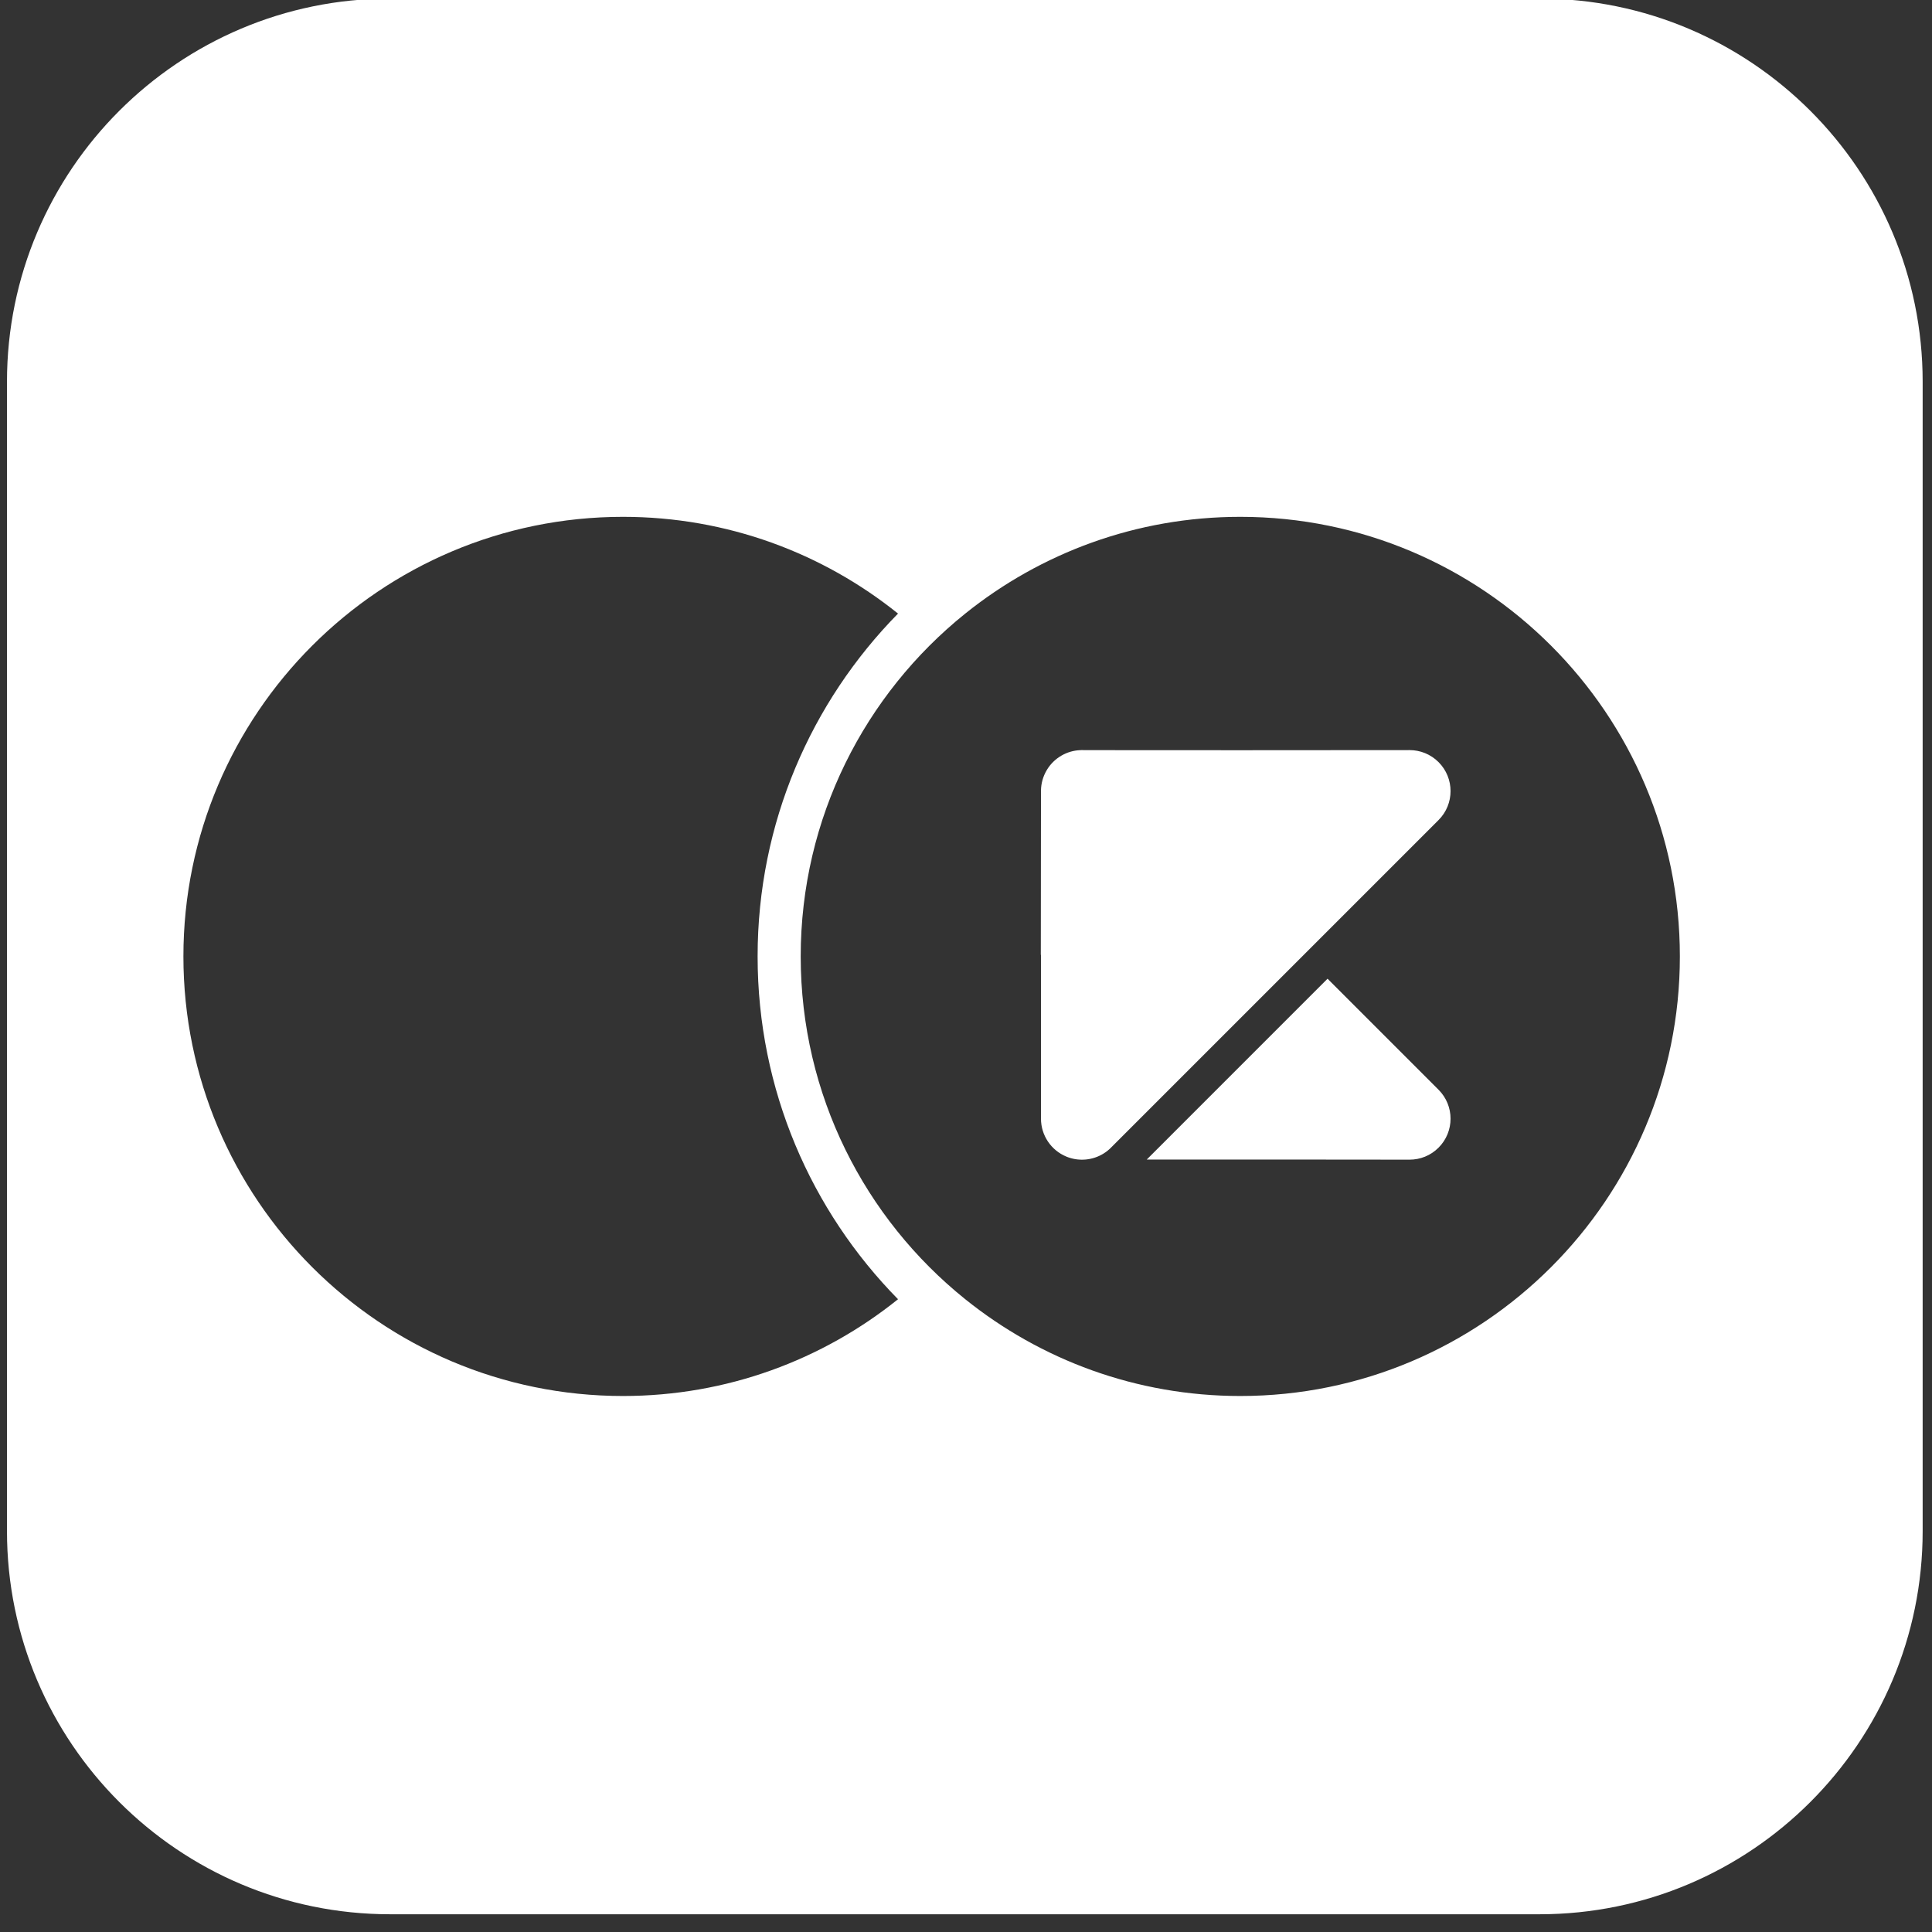 <?xml version="1.0" encoding="UTF-8" standalone="no"?>
<svg xmlns="http://www.w3.org/2000/svg" xmlns:xlink="http://www.w3.org/1999/xlink" xmlns:serif="http://www.serif.com/" width="100%" height="100%" viewBox="0 0 650 650" version="1.1" xml:space="preserve" style="fill-rule:evenodd;clip-rule:evenodd;stroke-linejoin:round;stroke-miterlimit:2;">
    <rect x="0" y="0" width="650" height="650" fill="#333333" stroke="none"/>
    <g transform="matrix(1,0,0,1,-1500,-750)">
        <g id="SBI-Finance" serif:id="SBI Finance" transform="matrix(1,0,0,1,1509.94,-2970.41)">
            <rect x="-9.939" y="3718.72" width="649.706" height="649.706" style="fill:none;"></rect>
            <g transform="matrix(0.992,0,0,0.992,-22.46,31.674)">
                <path d="M664.694,3847.94L664.694,4237.77C664.694,4309.48 606.47,4367.71 534.753,4367.71L144.93,4367.71C73.213,4367.71 14.989,4309.48 14.989,4237.77L14.989,3847.94C14.989,3776.22 73.213,3718 144.93,3718L534.753,3718C606.47,3718 664.694,3776.22 664.694,3847.94ZM317.187,3926.58C291.641,3906.06 259.199,3893.77 223.909,3893.77C141.627,3893.77 74.825,3960.57 74.825,4042.85C74.825,4125.14 141.627,4191.94 223.909,4191.94C259.199,4191.94 291.641,4179.65 317.187,4159.12C287.743,4129.18 269.568,4088.12 269.568,4042.85C269.568,3997.58 287.743,3956.53 317.187,3926.58ZM339.99,4159.12C365.536,4179.65 397.978,4191.94 433.267,4191.94C515.549,4191.94 582.352,4125.14 582.352,4042.85C582.352,3960.57 515.549,3893.77 433.267,3893.77C397.978,3893.77 365.536,3906.06 339.99,3926.58C305.972,3953.92 284.182,3995.86 284.182,4042.85C284.182,4089.85 305.972,4131.79 339.99,4159.12Z" style="fill:white;"></path>
            </g>
            <g transform="matrix(0.907,0,0,0.907,-4164.9,660.456)">
                <path d="M5006.35,3803.84L5073.43,3736.75L5114.6,3777.93C5120.54,3783.86 5120.54,3793.49 5114.6,3799.42C5111.64,3802.39 5107.75,3803.87 5103.86,3803.87L5103.67,3803.87C5100.92,3803.84 5040.79,3803.82 5006.35,3803.84ZM5103.67,3651.95L5103.86,3651.95C5107.75,3651.95 5111.64,3653.44 5114.6,3656.4C5120.54,3662.34 5120.54,3671.97 5114.6,3677.9L4993.08,3799.42L4993.02,3799.49L4992.99,3799.51L4992.98,3799.52L4992.97,3799.53L4992.95,3799.56L4992.92,3799.58L4992.88,3799.62L4992.83,3799.67L4992.81,3799.69L4992.8,3799.7L4992.77,3799.72L4992.67,3799.82C4992.63,3799.86 4992.59,3799.9 4992.54,3799.94L4992.53,3799.95L4992.51,3799.97L4992.46,3800.01L4992.41,3800.05L4992.39,3800.08L4992.37,3800.09L4992.35,3800.11L4992.26,3800.19L4992.24,3800.2C4992.2,3800.24 4992.16,3800.27 4992.11,3800.31L4992.1,3800.32L4992.08,3800.34L4992.03,3800.39L4991.98,3800.42L4991.96,3800.44L4991.94,3800.46L4991.92,3800.48L4991.82,3800.55L4991.81,3800.56C4991.76,3800.6 4991.72,3800.63 4991.68,3800.67L4991.66,3800.68L4991.64,3800.7L4991.58,3800.74L4991.54,3800.77L4991.51,3800.79L4991.5,3800.81L4991.47,3800.83L4991.38,3800.89L4991.36,3800.91C4991.32,3800.94 4991.27,3800.97 4991.22,3801.01L4991.21,3801.01L4991.19,3801.03L4991.13,3801.08L4991.08,3801.11L4991.06,3801.12L4991.04,3801.14L4991.01,3801.16L4990.92,3801.22L4990.9,3801.23C4990.86,3801.26 4990.81,3801.3 4990.76,3801.33L4990.75,3801.33L4990.72,3801.35L4990.66,3801.39L4990.62,3801.42L4990.6,3801.44L4990.57,3801.45L4990.55,3801.47L4990.46,3801.52L4990.44,3801.54L4990.43,3801.54C4990.39,3801.57 4990.34,3801.6 4990.29,3801.63L4990.28,3801.64L4990.25,3801.65L4990.19,3801.69L4990.15,3801.72L4990.12,3801.73L4990.1,3801.74L4990.07,3801.76L4989.99,3801.81L4989.96,3801.83L4989.95,3801.83C4989.91,3801.86 4989.86,3801.88 4989.81,3801.91L4989.8,3801.92L4989.77,3801.93L4989.7,3801.97L4989.66,3801.99L4989.64,3802.01L4989.61,3802.02L4989.58,3802.04L4989.5,3802.08L4989.47,3802.1L4989.47,3802.1C4989.42,3802.12 4989.37,3802.15 4989.32,3802.17L4989.31,3802.18L4989.28,3802.2L4989.21,3802.23L4989.17,3802.25L4989.15,3802.26L4989.12,3802.28L4989.09,3802.29L4989.01,3802.33L4988.98,3802.35L4988.97,3802.35C4988.92,3802.37 4988.87,3802.4 4988.83,3802.42L4988.81,3802.43L4988.78,3802.44L4988.71,3802.47L4988.67,3802.49L4988.65,3802.5L4988.62,3802.52L4988.59,3802.53L4988.51,3802.56L4988.48,3802.58L4988.47,3802.58C4988.42,3802.61 4988.37,3802.63 4988.32,3802.65L4988.31,3802.65L4988.27,3802.67L4988.2,3802.7L4988.17,3802.71L4988.14,3802.72L4988.11,3802.74L4988.07,3802.75L4988.01,3802.78L4987.97,3802.79L4987.96,3802.8C4987.91,3802.82 4987.86,3802.84 4987.81,3802.86L4987.8,3802.86L4987.76,3802.88L4987.69,3802.9L4987.65,3802.91L4987.62,3802.93L4987.59,3802.94L4987.56,3802.95L4987.49,3802.97L4987.45,3802.99L4987.44,3802.99C4987.39,3803.01 4987.34,3803.03 4987.29,3803.05L4987.28,3803.05L4987.24,3803.06L4987.17,3803.09L4987.14,3803.1L4987.11,3803.11L4987.07,3803.12L4987.04,3803.13L4986.97,3803.15L4986.93,3803.16L4986.91,3803.17C4986.86,3803.18 4986.82,3803.2 4986.77,3803.22L4986.76,3803.22L4986.71,3803.23L4986.64,3803.25L4986.61,3803.26L4986.58,3803.27L4986.54,3803.28L4986.51,3803.29L4986.45,3803.31L4986.4,3803.32L4986.39,3803.33C4986.34,3803.34 4986.29,3803.35 4986.24,3803.37L4986.23,3803.37L4986.18,3803.38L4986.11,3803.4L4986.08,3803.41L4986.05,3803.41L4986.01,3803.42L4985.97,3803.43L4985.91,3803.45L4985.87,3803.46L4985.85,3803.46C4985.8,3803.47 4985.75,3803.49 4985.7,3803.5L4985.69,3803.5L4985.65,3803.51L4985.57,3803.53L4985.54,3803.53L4985.51,3803.54L4985.48,3803.55L4985.44,3803.56L4985.38,3803.57L4985.33,3803.58L4985.31,3803.58C4985.26,3803.59 4985.21,3803.6 4985.16,3803.61L4985.15,3803.61L4985.11,3803.62L4985.03,3803.64L4985,3803.64L4984.97,3803.64L4984.93,3803.65L4984.89,3803.66L4984.84,3803.67L4984.79,3803.68L4984.77,3803.68L4984.76,3803.68L4984.61,3803.7L4984.57,3803.71L4984.48,3803.72L4984.46,3803.73L4984.43,3803.73L4984.39,3803.74L4984.35,3803.74L4984.29,3803.75L4984.25,3803.76L4984.23,3803.76L4984.21,3803.76L4984.07,3803.78L4984.03,3803.78L4983.94,3803.79L4983.91,3803.79L4983.88,3803.8L4983.85,3803.8L4983.8,3803.81L4983.74,3803.81L4983.7,3803.81L4983.68,3803.82L4983.66,3803.82L4983.52,3803.83L4983.49,3803.83L4983.38,3803.84L4983.36,3803.84L4983.33,3803.84L4983.3,3803.85L4983.25,3803.85L4983.19,3803.85L4983.15,3803.85L4983.13,3803.86L4983.11,3803.86L4982.97,3803.86L4982.95,3803.86L4982.83,3803.87L4982.81,3803.87L4982.78,3803.87L4982.75,3803.87L4982.69,3803.87L4982.63,3803.87L4982.6,3803.87L4982.58,3803.87L4982.56,3803.87L4982.42,3803.88L4982.28,3803.88L4982.14,3803.88L4982,3803.87L4981.98,3803.87L4981.96,3803.87L4981.93,3803.87L4981.86,3803.87L4981.81,3803.87L4981.78,3803.87L4981.76,3803.87L4981.72,3803.86L4981.63,3803.86L4981.61,3803.86L4981.6,3803.86C4981.54,3803.86 4981.49,3803.85 4981.43,3803.85L4981.43,3803.85L4981.4,3803.85L4981.31,3803.84L4981.27,3803.84L4981.25,3803.84L4981.22,3803.84L4981.17,3803.83L4981.1,3803.83L4981.07,3803.82L4981.06,3803.82L4981.03,3803.82L4980.89,3803.81C4980.84,3803.8 4980.78,3803.8 4980.73,3803.79L4980.72,3803.79L4980.69,3803.79L4980.61,3803.78L4980.57,3803.77L4980.54,3803.77L4980.52,3803.77L4980.47,3803.76L4980.39,3803.75L4980.36,3803.75L4980.35,3803.75C4980.3,3803.74 4980.24,3803.73 4980.19,3803.72L4980.06,3803.7L4980.03,3803.7L4980.01,3803.7L4979.98,3803.69L4979.92,3803.68L4979.86,3803.67L4979.83,3803.67L4979.81,3803.66L4979.78,3803.66L4979.67,3803.64L4979.65,3803.64C4979.6,3803.63 4979.54,3803.62 4979.49,3803.61L4979.48,3803.61L4979.44,3803.6L4979.37,3803.58L4979.32,3803.58L4979.3,3803.57L4979.27,3803.57L4979.23,3803.56L4979.15,3803.54L4979.12,3803.53L4979.11,3803.53C4979.06,3803.52 4979,3803.51 4978.95,3803.49L4978.82,3803.46L4978.79,3803.46L4978.77,3803.45L4978.74,3803.45L4978.68,3803.43L4978.63,3803.42L4978.6,3803.41L4978.57,3803.4L4978.54,3803.4L4978.44,3803.37L4978.41,3803.36C4978.36,3803.35 4978.31,3803.33 4978.26,3803.32L4978.24,3803.32L4978.21,3803.31L4978.13,3803.28L4978.1,3803.27L4978.07,3803.27L4978.04,3803.26L4978,3803.24L4977.93,3803.22L4977.9,3803.21L4977.88,3803.21C4977.83,3803.19 4977.78,3803.18 4977.72,3803.16L4977.59,3803.12L4977.57,3803.11L4977.55,3803.1L4977.52,3803.09L4977.45,3803.07L4977.4,3803.05L4977.38,3803.04L4977.35,3803.04L4977.32,3803.03L4977.23,3802.99L4977.2,3802.98L4977.19,3802.98C4977.14,3802.96 4977.09,3802.94 4977.04,3802.92L4977.03,3802.92L4977,3802.91L4976.92,3802.88L4976.88,3802.86L4976.86,3802.86L4976.83,3802.84L4976.78,3802.83L4976.72,3802.8L4976.69,3802.79L4976.67,3802.78L4976.65,3802.77L4976.52,3802.72C4970.84,3800.37 4967.13,3794.82 4967.13,3788.67L4967.13,3727.91L4967.07,3727.91L4967.13,3667.15L4967.13,3666.99C4967.16,3664.22 4967.93,3661.63 4969.26,3659.4L4969.34,3659.26C4970.65,3657.1 4972.5,3655.27 4974.74,3653.98L4974.85,3653.92C4976.85,3652.78 4979.14,3652.09 4981.58,3651.97L4982.05,3651.95L4982.44,3651.95L4982.69,3651.95C4985.23,3652.01 5099.84,3652 5103.67,3651.95Z" style="fill:white;"></path>
            </g>
        </g>
    </g>
</svg>
